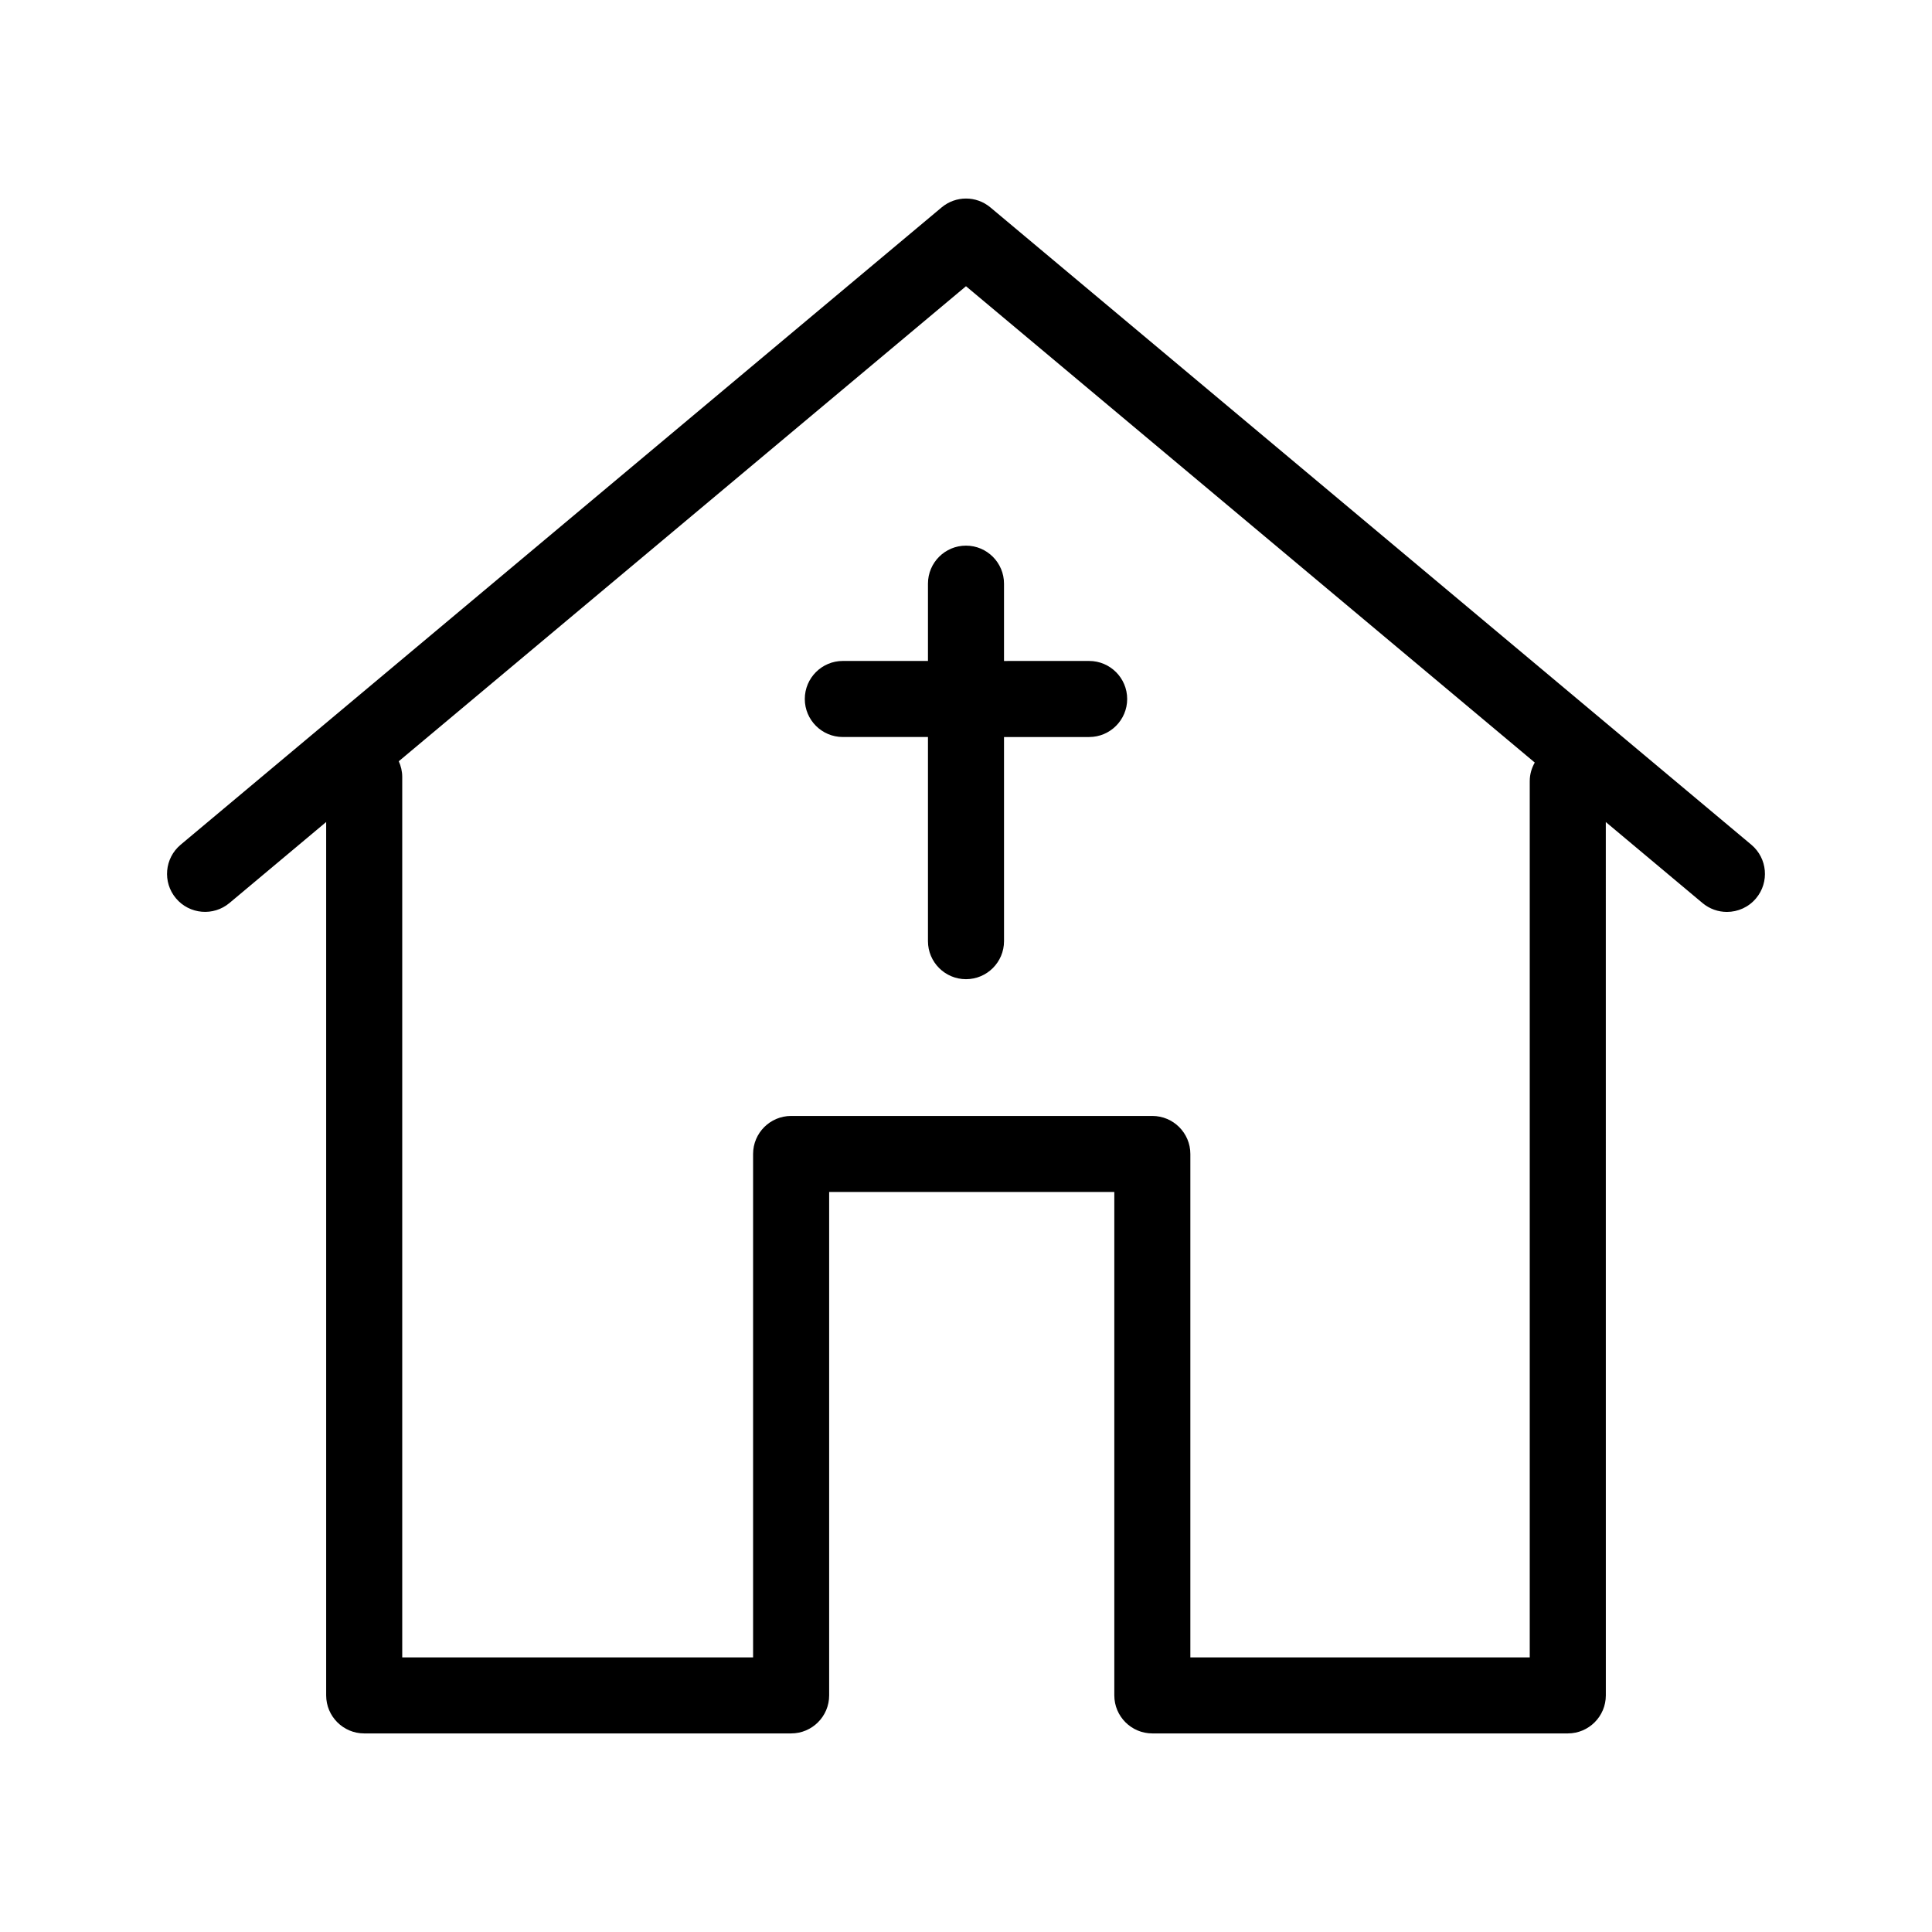 <?xml version="1.0" encoding="UTF-8"?>
<!-- The Best Svg Icon site in the world: iconSvg.co, Visit us! https://iconsvg.co -->
<svg fill="#000000" width="800px" height="800px" version="1.1" viewBox="144 144 512 512" xmlns="http://www.w3.org/2000/svg">
 <g>
  <path d="m389.92 298.67v20.488h-22.562c-5.562 0-10.078 4.516-10.078 10.078s4.516 10.078 10.078 10.078l22.562-0.004v54.105c0 5.562 4.516 10.078 10.078 10.078s10.078-4.516 10.078-10.078l-0.004-54.098h22.562c5.562 0 10.078-4.516 10.078-10.078s-4.516-10.078-10.078-10.078l-22.562 0.004v-20.488c0-5.562-4.516-10.078-10.078-10.078-5.559 0-10.074 4.508-10.074 10.07z"/>
  <path d="m608.12 367.86-201.65-168.89c-3.742-3.141-9.195-3.141-12.938 0l-201.66 168.89c-4.266 3.57-4.828 9.93-1.254 14.191 3.57 4.262 9.93 4.828 14.191 1.254l25.629-21.469v231.46c0 5.562 4.516 10.078 10.078 10.078h113.14c5.562 0 10.078-4.516 10.078-10.078v-133.41h75.57v133.41c0 5.562 4.516 10.078 10.078 10.078h110.1c5.562 0 10.078-4.516 10.078-10.078l-0.008-231.45 25.629 21.469c1.891 1.578 4.18 2.352 6.465 2.352 2.875 0 5.738-1.223 7.727-3.606 3.578-4.269 3.012-10.625-1.25-14.199zm-58.723-16.883v232.25h-89.941v-133.41c0-5.562-4.516-10.078-10.078-10.078h-95.723c-5.562 0-10.078 4.516-10.078 10.078v133.41h-92.98v-233.33c0-1.484-0.344-2.887-0.918-4.156l150.32-125.89 150.73 126.23c-0.82 1.457-1.328 3.113-1.328 4.902z"/>
 </g>
</svg>